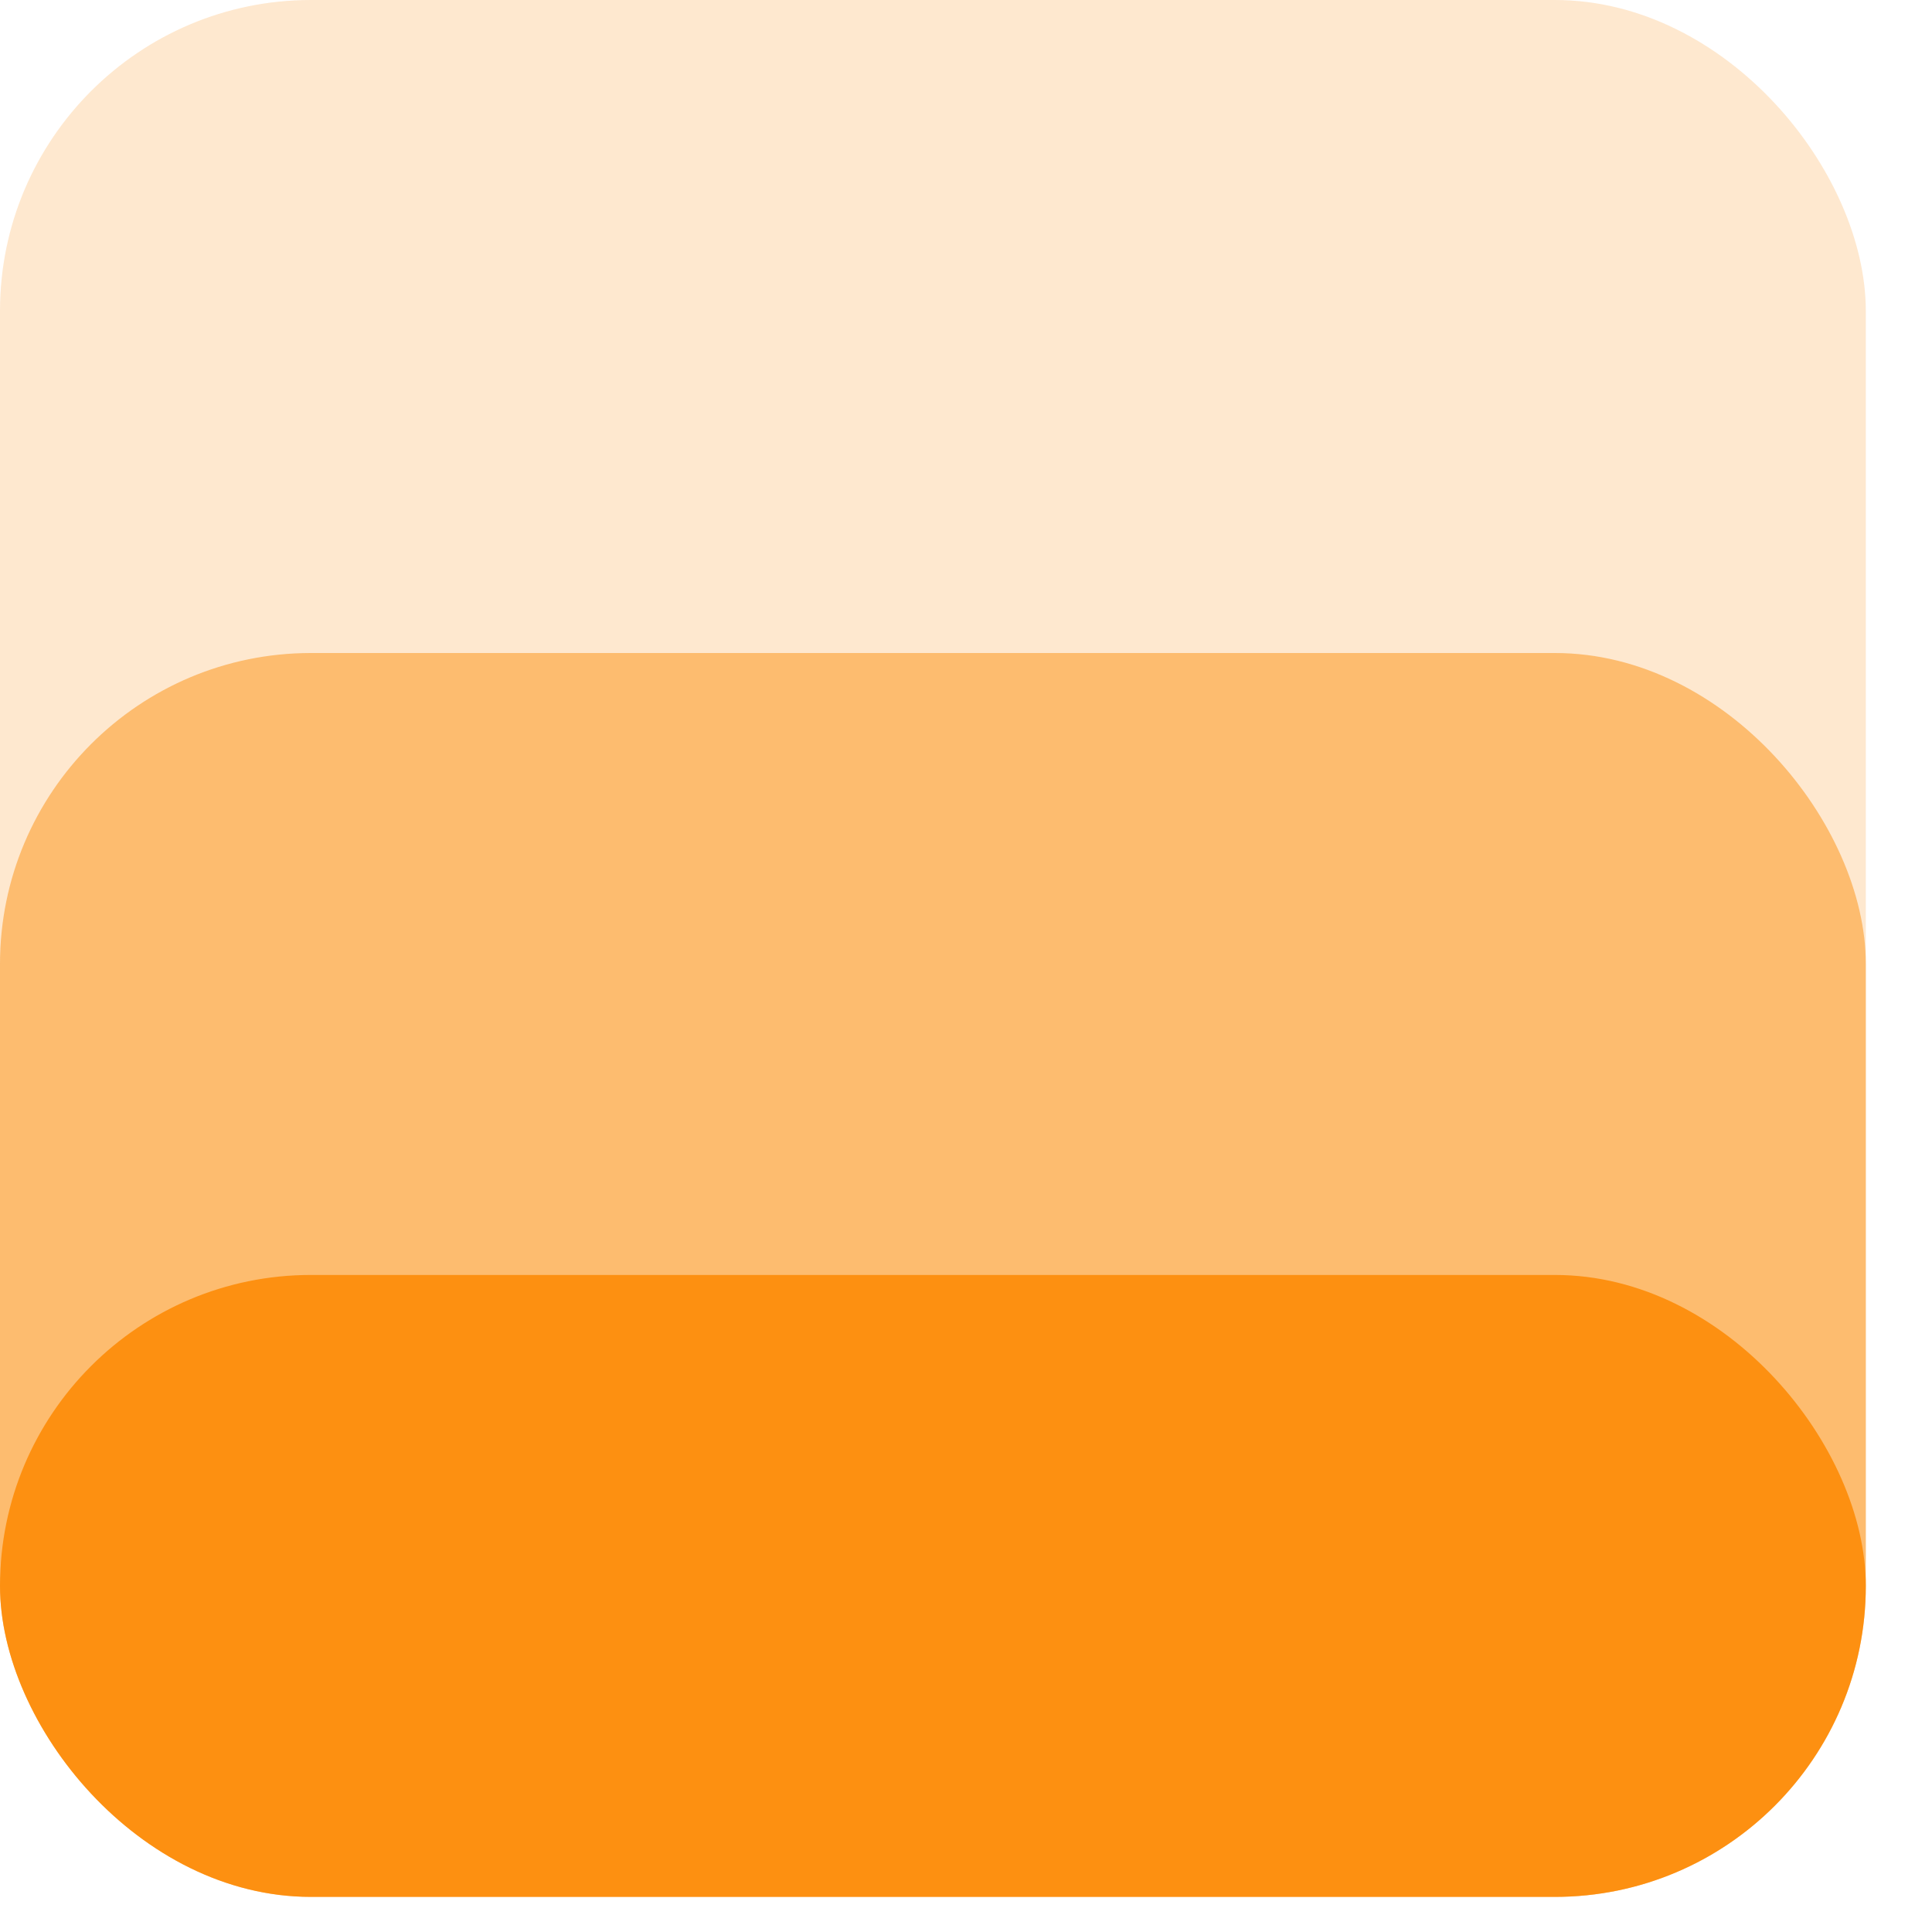 <svg width="23" height="23" viewBox="0 0 23 23" fill="none" xmlns="http://www.w3.org/2000/svg">
<rect width="22.212" height="22.212" rx="3.702" fill="#FD9011" fill-opacity="0.2"/>
<rect y="7.774" width="22.212" height="14.808" rx="3.702" fill="#FD9011" fill-opacity="0.5"/>
<rect y="15.178" width="22.212" height="7.404" rx="3.702" fill="#FD9011"/>
</svg>
